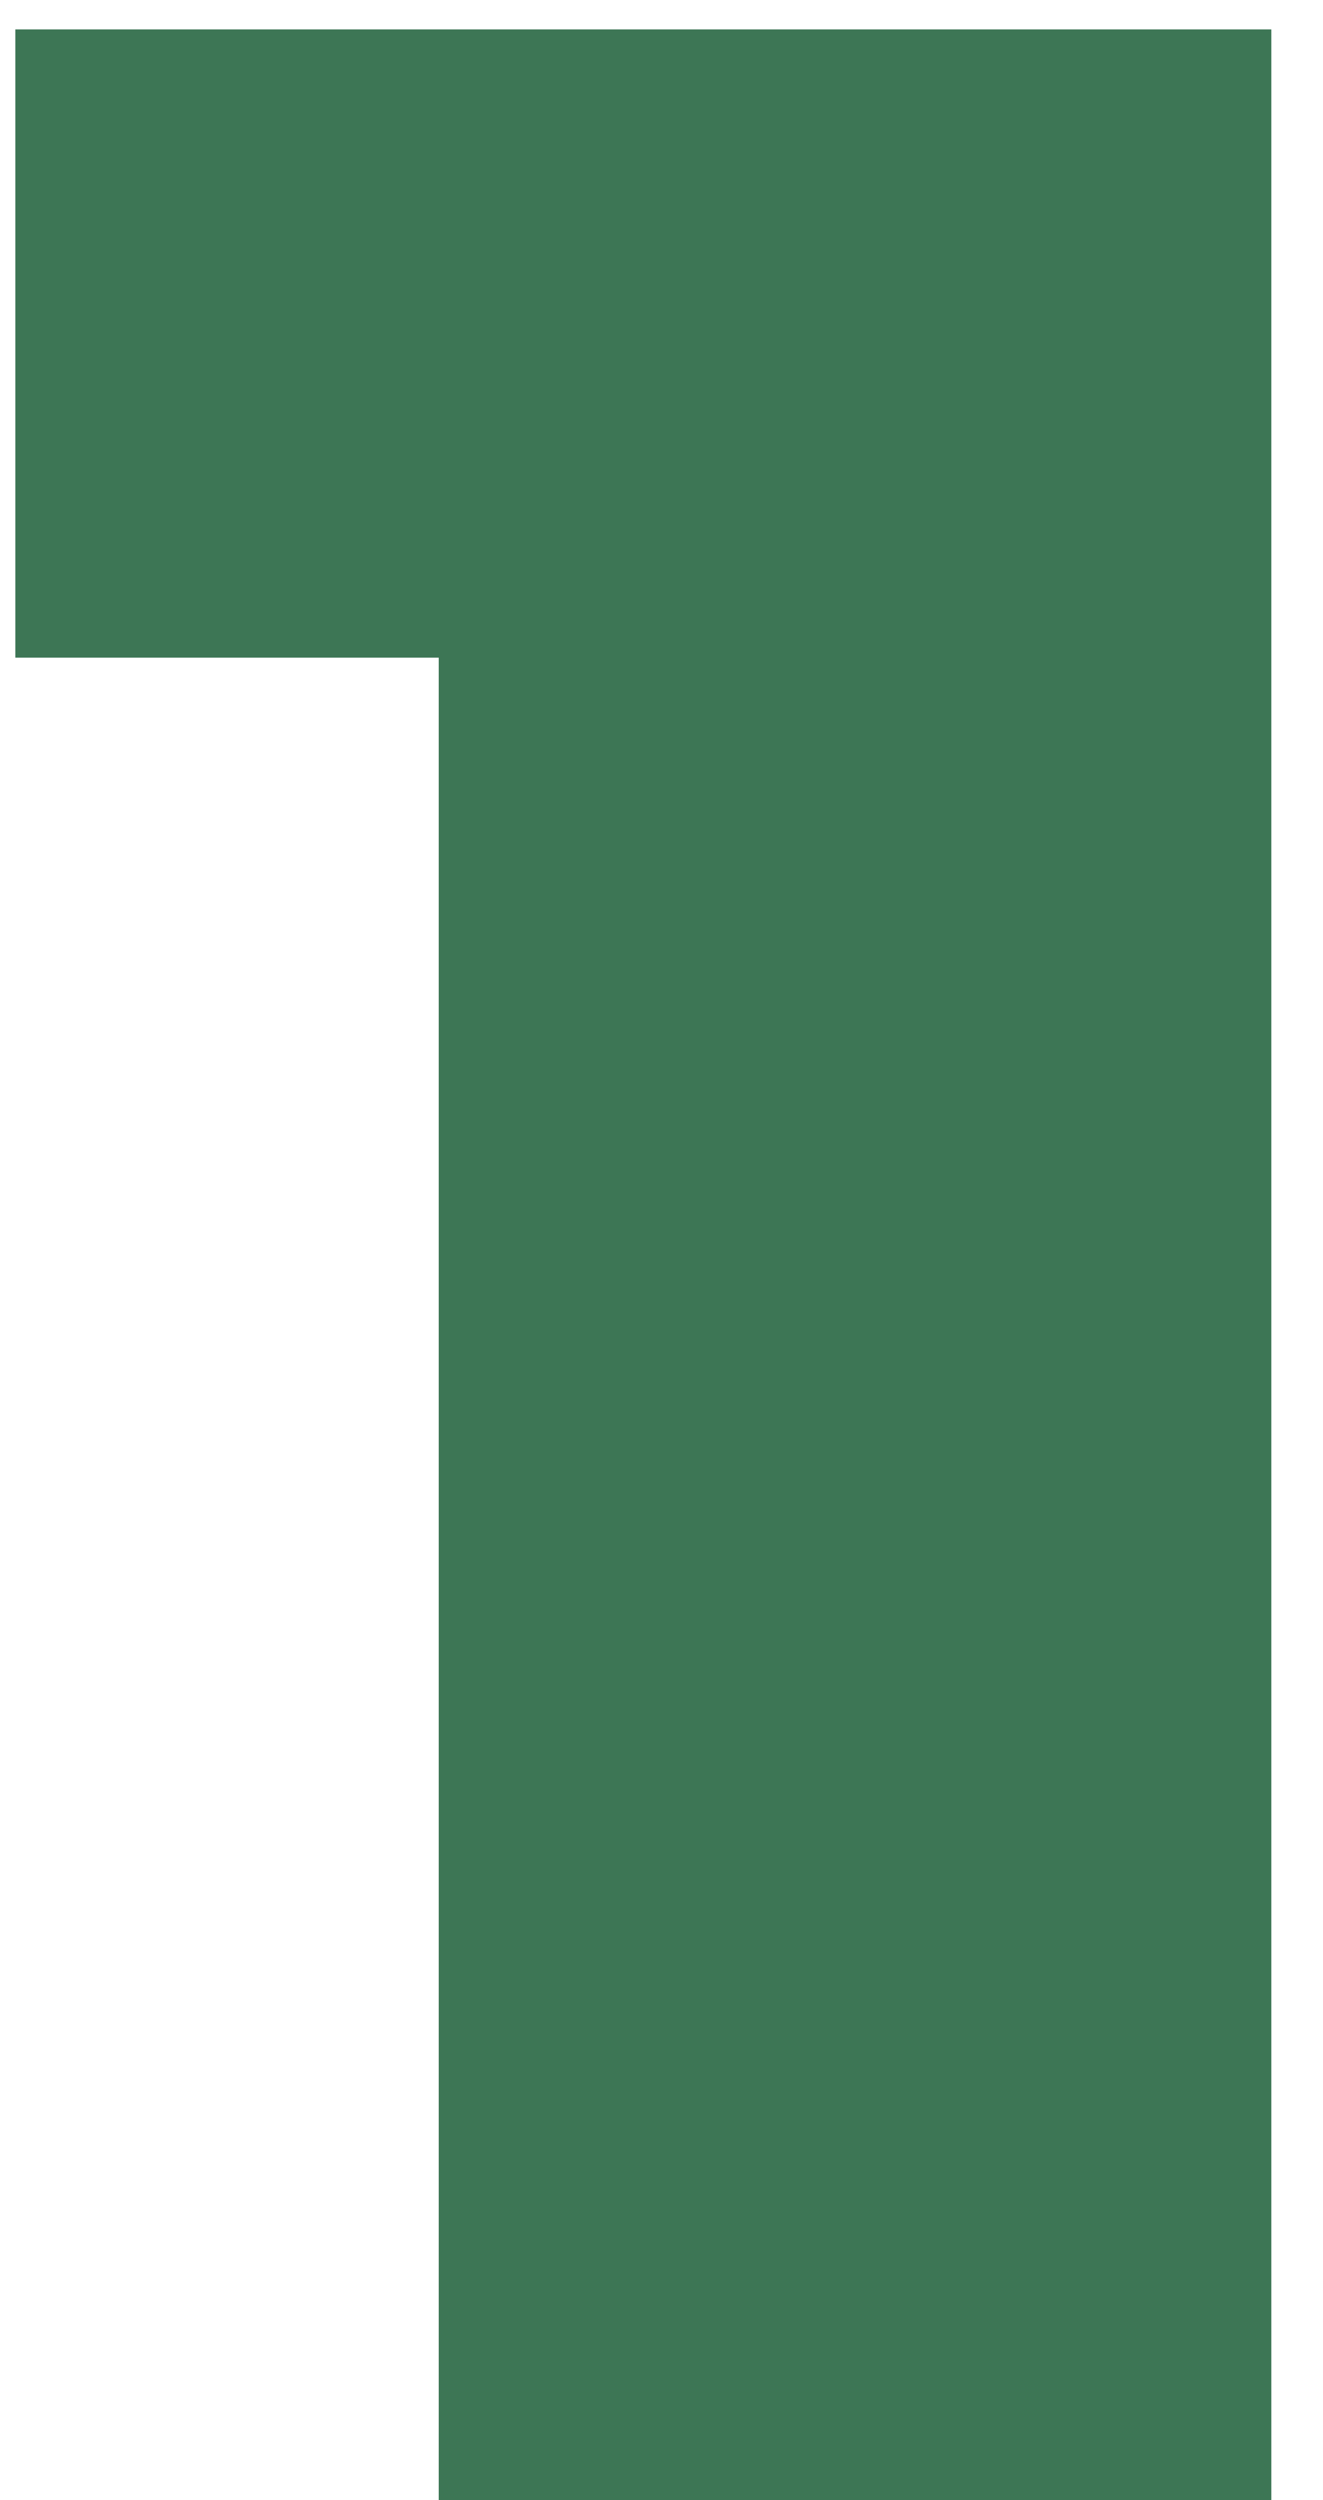 <?xml version="1.0" encoding="UTF-8"?> <svg xmlns="http://www.w3.org/2000/svg" width="18" height="34" viewBox="0 0 18 34" fill="none"><path d="M5.969 34V4.336L10.817 8.944H0.209V0.4H17.297V34H5.969Z" fill="#3D7655"></path></svg> 